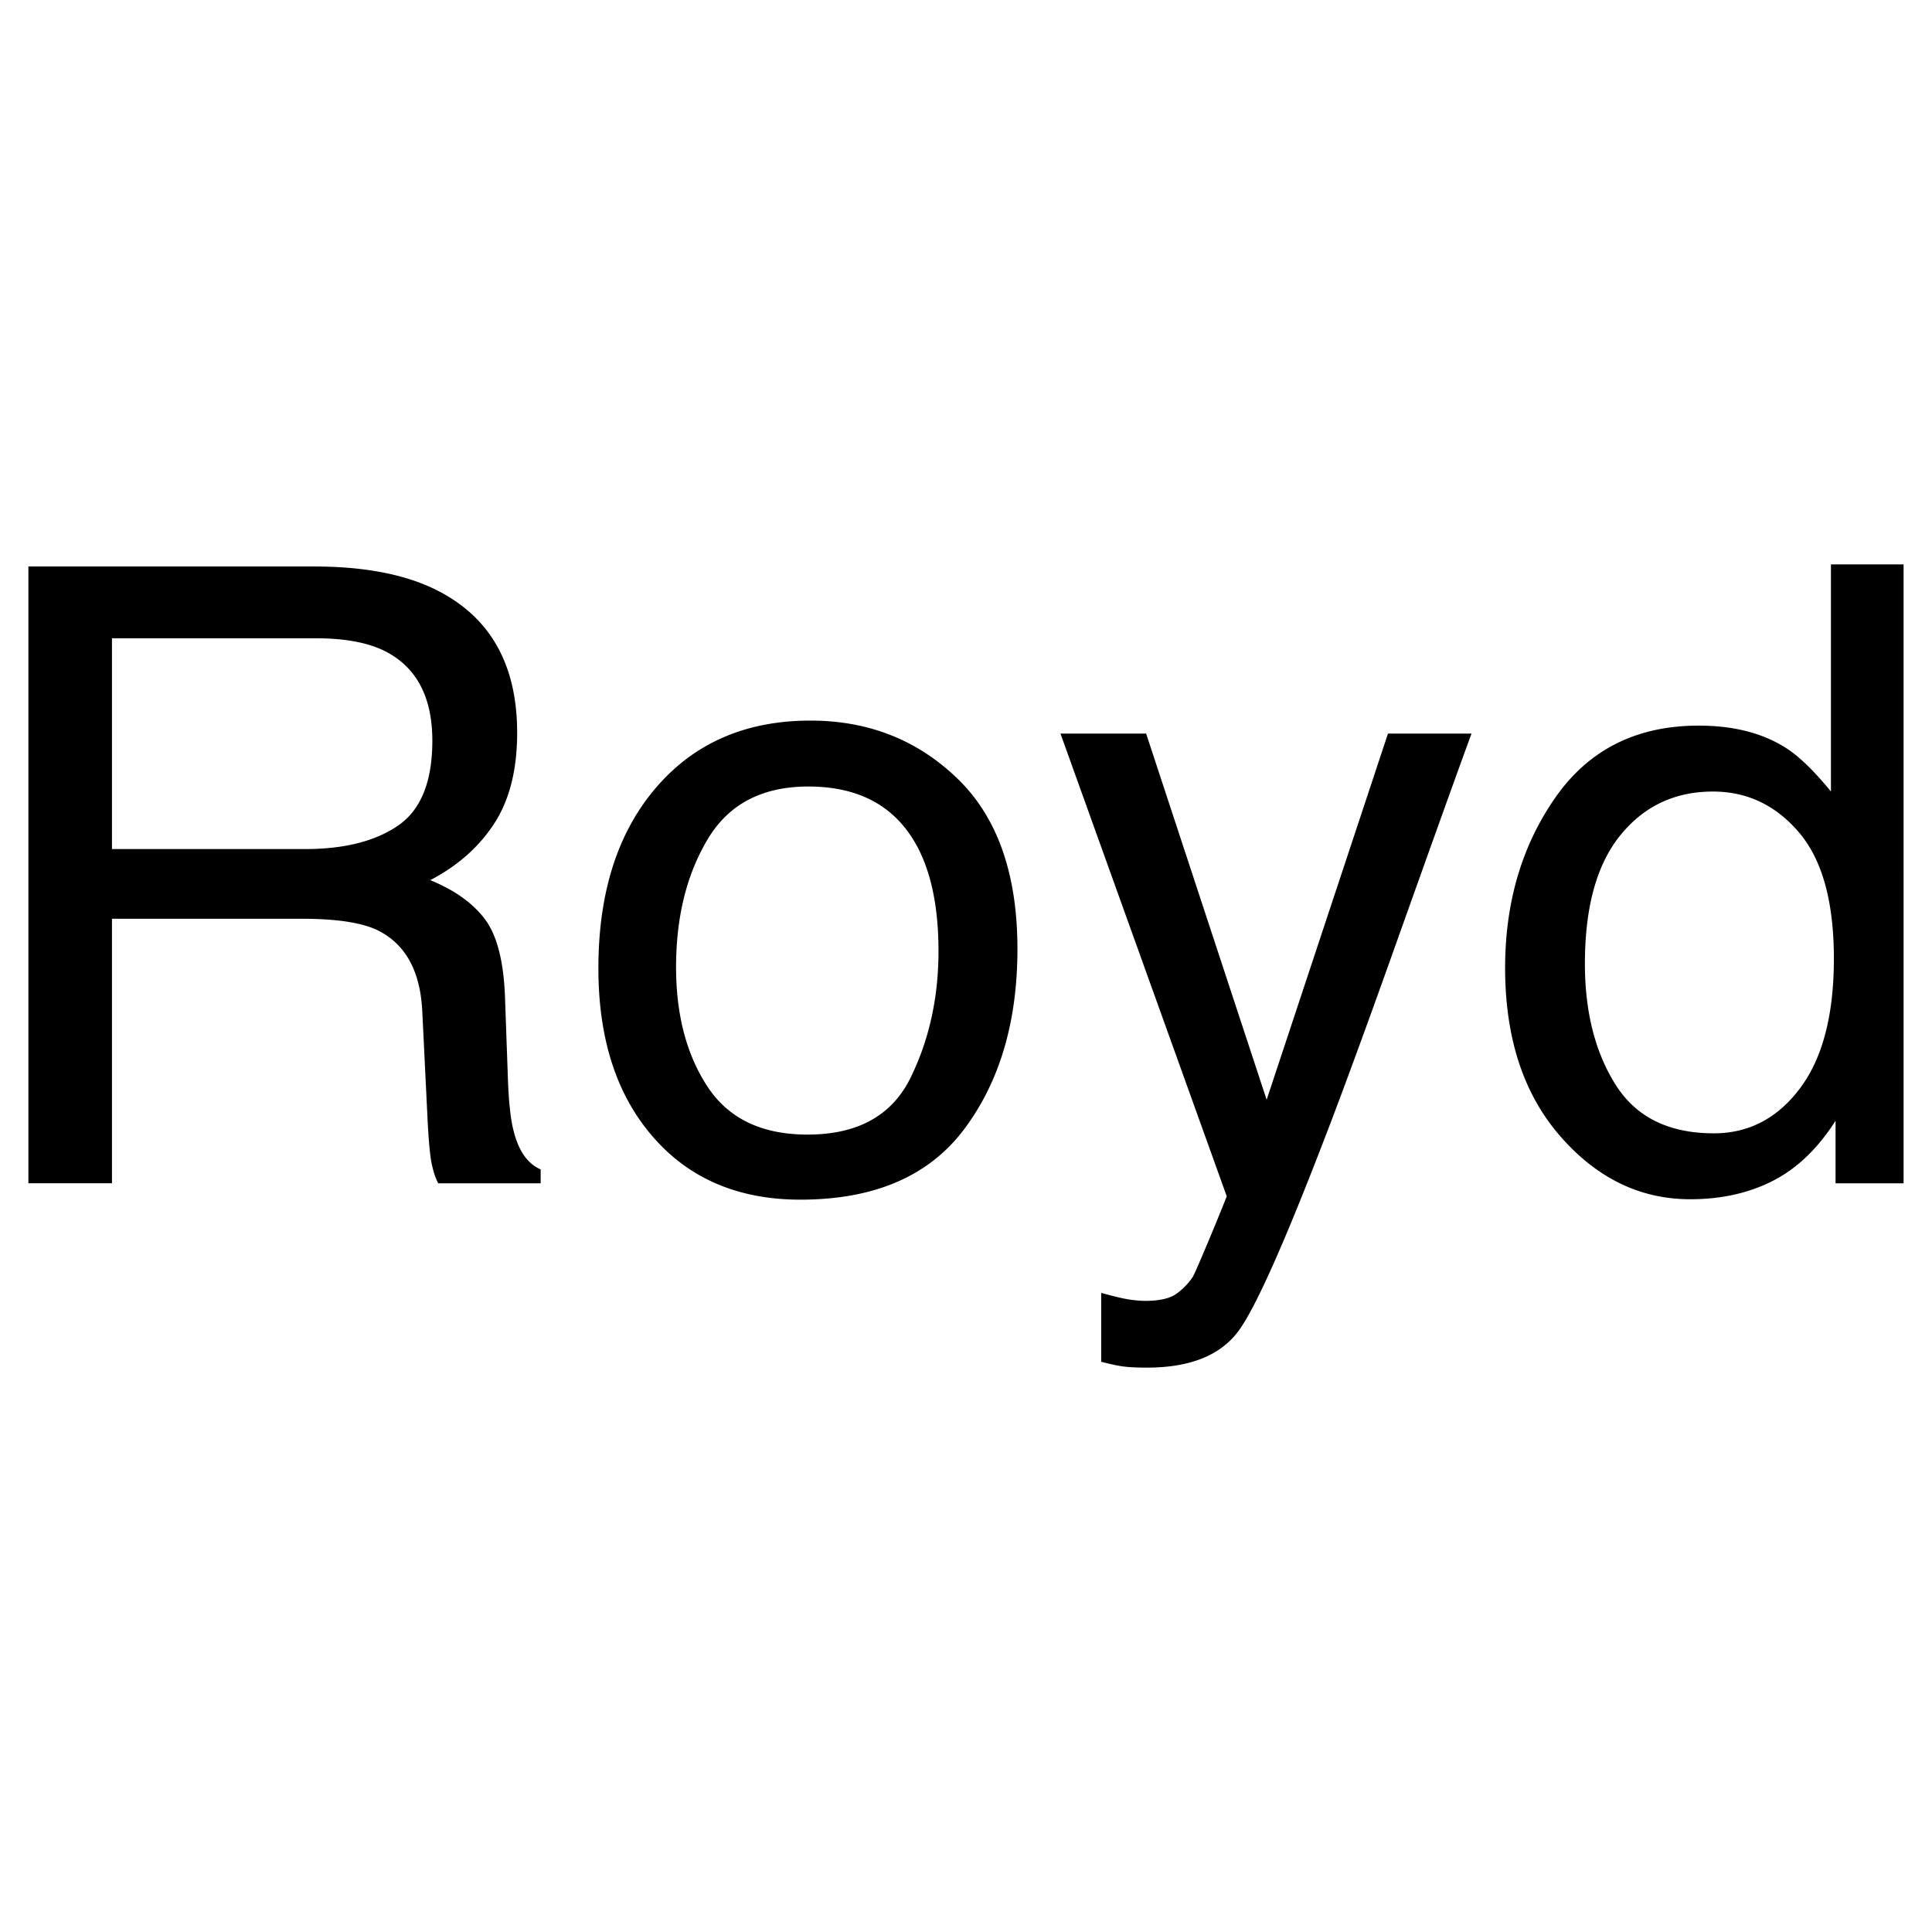 <svg xmlns="http://www.w3.org/2000/svg" width="2500" height="2500" viewBox="0 0 192.756 192.756"><g fill-rule="evenodd" clip-rule="evenodd"><path fill="#fff" d="M0 0h192.756v192.756H0V0z"/><path d="M11.171 63.682H31.53c2.849 0 5.124.419 6.829 1.257 3.184 1.591 4.775 4.581 4.775 8.965 0 4.078-1.139 6.898-3.414 8.461-2.276 1.564-5.37 2.346-9.278 2.346H11.171V63.682zm0 54.375V91.666h18.977c3.406 0 5.906.377 7.499 1.132 2.792 1.369 4.285 4.062 4.482 8.083l.503 10.264c.111 2.402.251 4.021.419 4.859s.39 1.523.669 2.053h10.222v-1.383c-1.285-.557-2.178-1.814-2.681-3.77-.307-1.145-.502-2.891-.586-5.236l-.293-8.252c-.14-3.574-.816-6.159-2.032-7.75-1.214-1.591-3.024-2.875-5.425-3.854 2.737-1.424 4.866-3.31 6.389-5.656 1.521-2.345 2.283-5.362 2.283-9.048 0-7.065-2.891-11.91-8.672-14.537-3.045-1.368-6.912-2.053-11.604-2.053H2.834v61.538h8.337v.001zM70.594 108.422c-2.095-3.184-3.142-7.164-3.142-11.938 0-4.971 1.047-9.216 3.142-12.735 2.094-3.519 5.446-5.278 10.054-5.278 5.194 0 8.852 2.067 10.975 6.199 1.341 2.627 2.011 6.033 2.011 10.222 0 4.636-.929 8.847-2.786 12.63-1.857 3.785-5.286 5.676-10.284 5.676-4.553-.001-7.876-1.593-9.97-4.776zm-5.153-29.826c-3.827 4.469-5.739 10.473-5.739 18.013 0 7.038 1.814 12.646 5.446 16.819 3.63 4.176 8.532 6.262 14.704 6.262 7.4 0 12.861-2.357 16.379-7.078 3.519-4.719 5.279-10.695 5.279-17.929 0-7.484-1.998-13.154-5.99-17.008-3.995-3.854-8.881-5.781-14.662-5.781-6.452 0-11.591 2.234-15.417 6.702zM126.373 109.721l12.105-36.529h8.336c-1.061 2.877-3.422 9.44-7.078 19.689-2.738 7.708-5.027 13.991-6.871 18.85-4.357 11.451-7.428 18.434-9.217 20.947-1.787 2.512-4.859 3.77-9.215 3.77-1.062 0-1.879-.043-2.451-.127-.574-.082-1.277-.238-2.115-.459v-6.871c1.311.363 2.262.586 2.848.67.588.084 1.104.127 1.551.127 1.396 0 2.422-.23 3.08-.691A6.45 6.45 0 0 0 119 127.4c.139-.225.641-1.369 1.508-3.436a228.376 228.376 0 0 0 1.885-4.607l-16.59-46.164h8.547l12.023 36.528zM161.666 83.33c2.359-2.904 5.438-4.357 9.236-4.357 3.406 0 6.27 1.361 8.588 4.084 2.318 2.723 3.477 6.92 3.477 12.588 0 5.612-1.123 9.921-3.371 12.923-2.25 3.004-5.119 4.504-8.609 4.504-4.496 0-7.764-1.619-9.803-4.859-2.039-3.238-3.057-7.262-3.057-12.064 0-5.642 1.178-9.914 3.539-12.819zm-6.494-3.749c-3.338 4.79-5.006 10.452-5.006 16.987 0 6.981 1.83 12.575 5.488 16.776 3.658 4.205 7.986 6.305 12.986 6.305 3.1 0 5.852-.615 8.252-1.844 2.4-1.227 4.482-3.225 6.242-5.99v6.242h6.787V56.31h-7.248v22.663c-1.703-2.094-3.225-3.561-4.566-4.399-2.318-1.452-5.193-2.178-8.629-2.178-6.199 0-10.968 2.396-14.306 7.185z"/></g></svg>